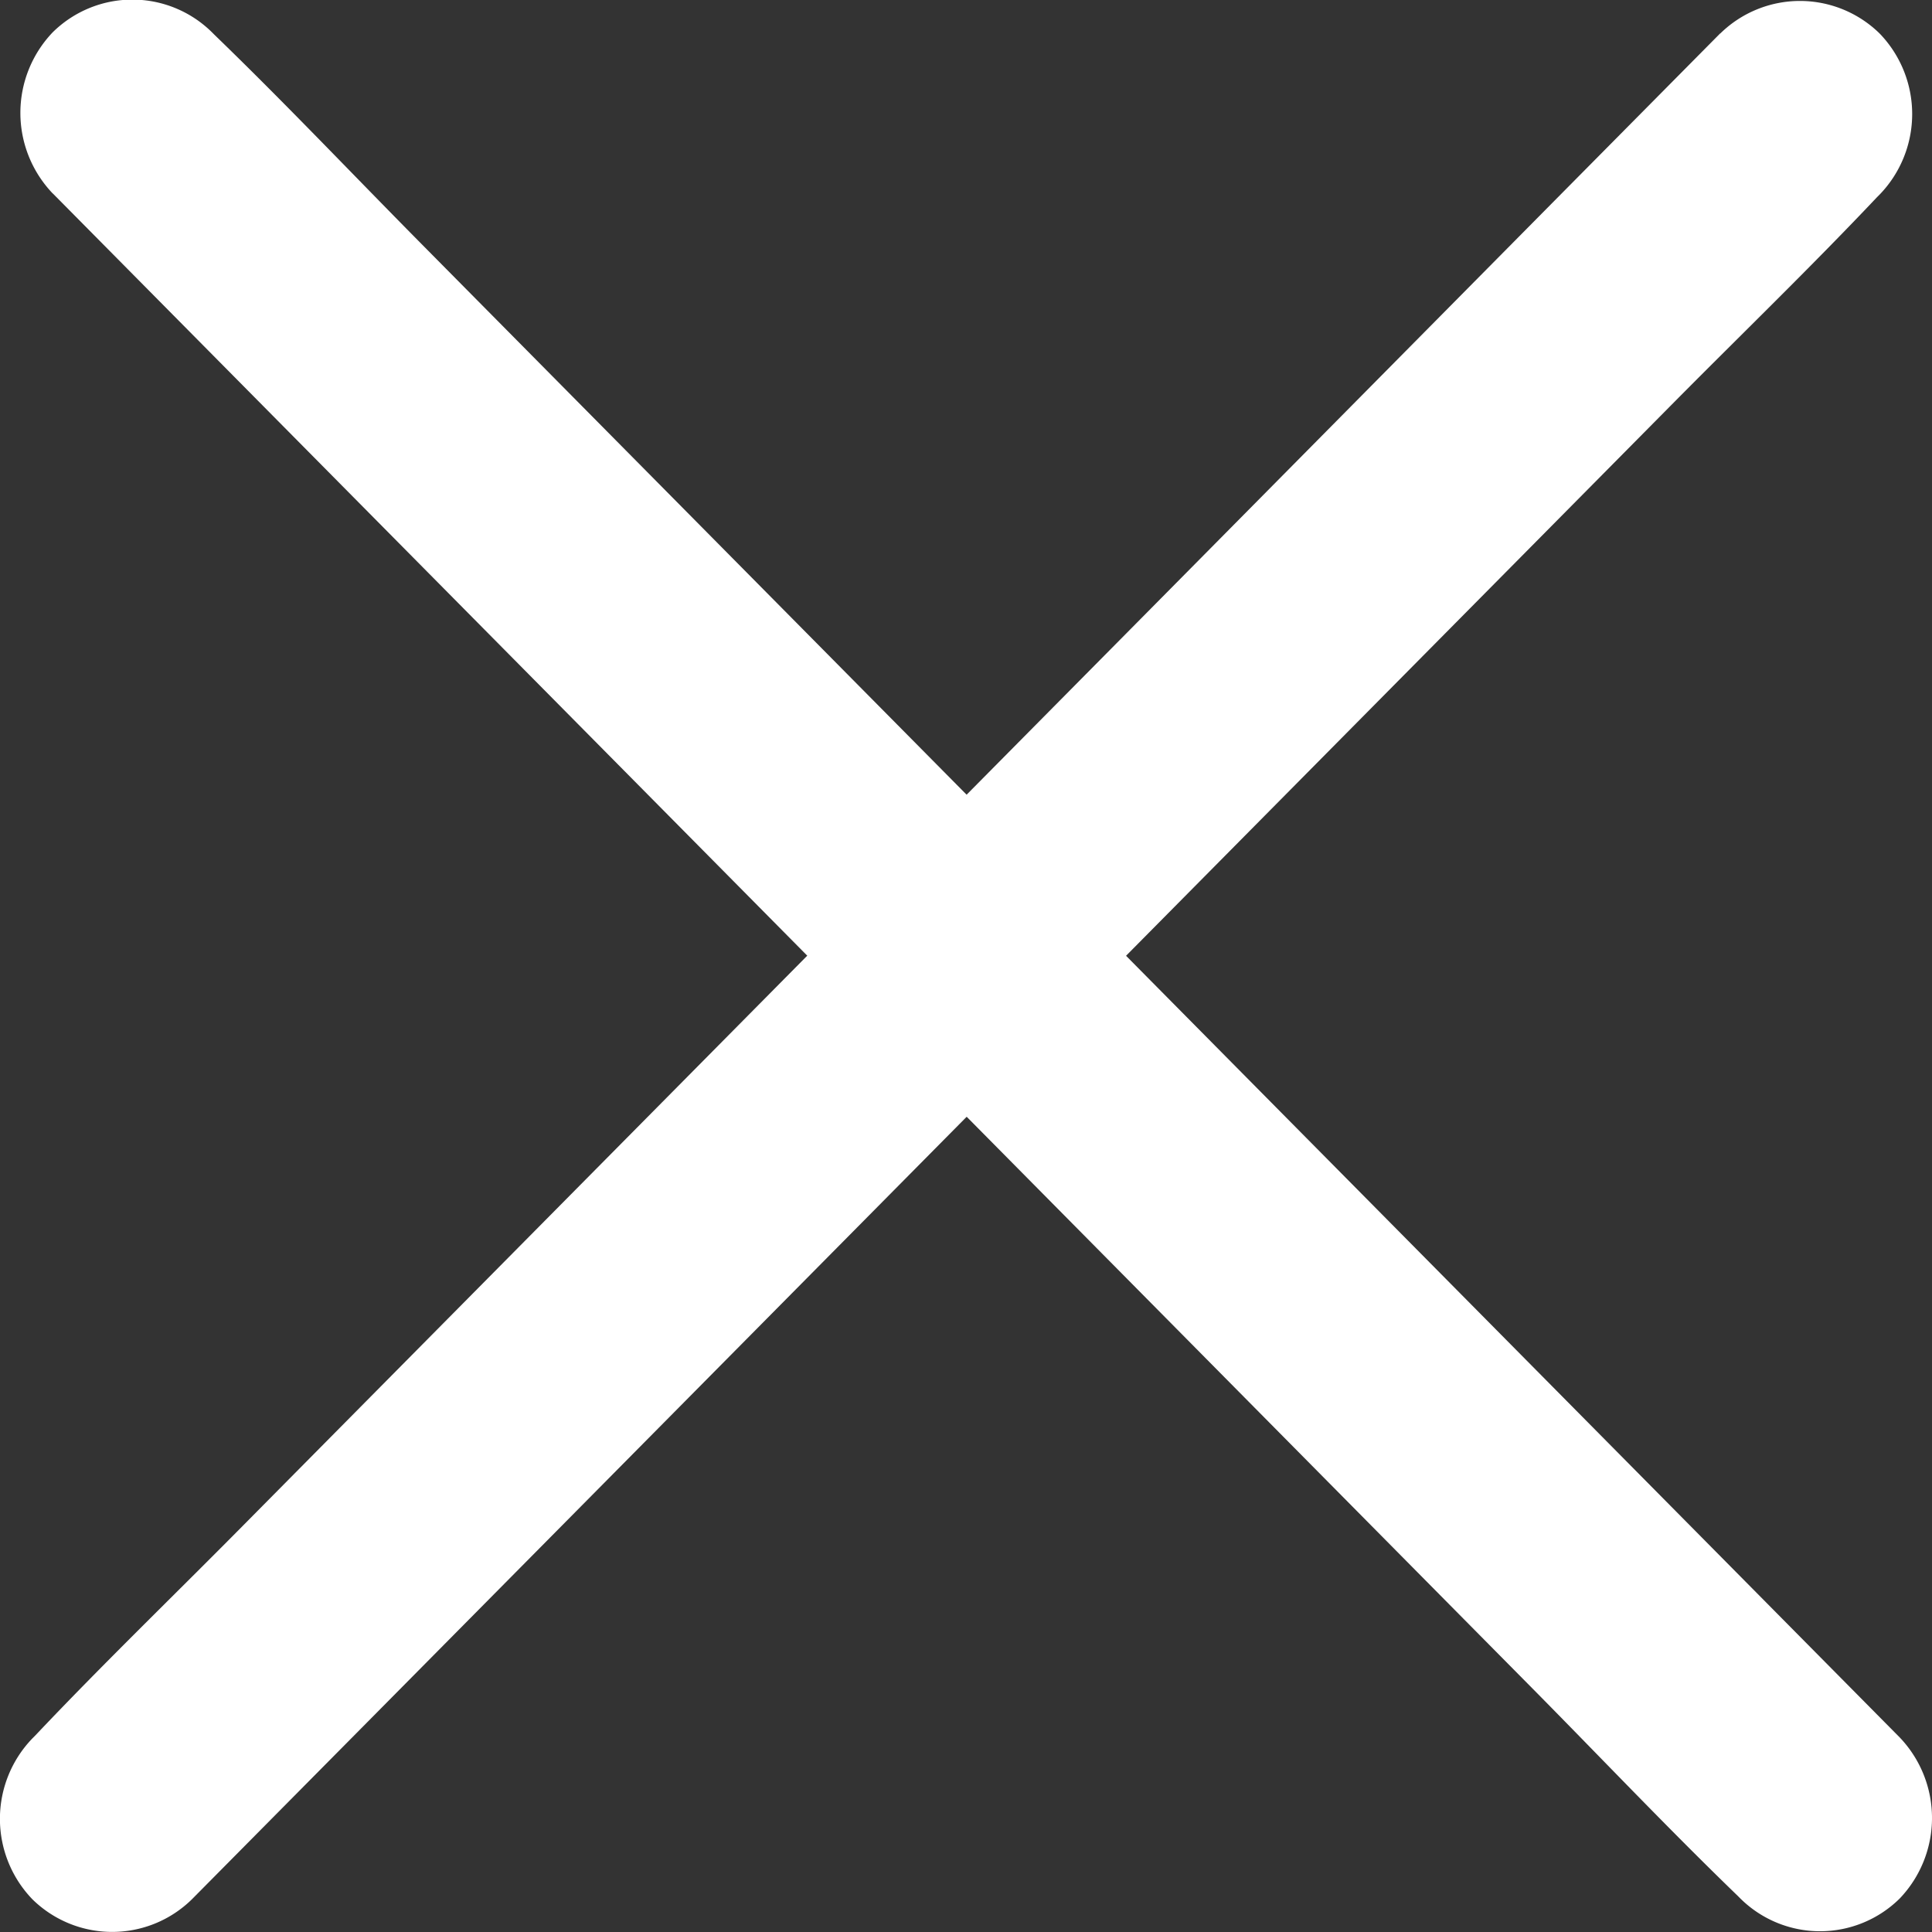 <svg xmlns="http://www.w3.org/2000/svg" width="20" height="20" viewBox="0 0 20 20">
  <rect x="0" y="0" width="20" height="20" fill="#333333" stroke="none"/>
  <g id="Group_953" data-name="Group 953" transform="translate(-8202 -2404)">
    <g id="Group_943" data-name="Group 943">
      <rect id="Rectangle_388" data-name="Rectangle 388" width="20" height="20" transform="translate(8202 2404)" fill="none"/>
      <g id="noun_Cross_2840045" transform="translate(8079.262 2778.402)">
        <g id="Group_417" data-name="Group 417" transform="translate(122.738 -374.402)">
          <g id="Group_414" data-name="Group 414" transform="translate(0 0.009)">
            <g id="Group_413" data-name="Group 413" transform="translate(0 0)">
              <path id="Path_1671" data-name="Path 1671" d="M55.605,38.072l-1.739,1.756L49.69,44.048l-5.039,5.09-4.368,4.412c-.709.716-1.431,1.413-2.121,2.143l-.028.028a1.2,1.2,0,0,0,0,1.667,1.178,1.178,0,0,0,1.65,0l1.739-1.756L45.7,51.413l5.039-5.09,4.368-4.412c.709-.716,1.431-1.413,2.121-2.143l.028-.028a1.2,1.2,0,0,0,0-1.667,1.178,1.178,0,0,0-1.65,0Z" transform="translate(-37.798 -37.735)" fill="#fff"/>
            </g>
          </g>
          <g id="Group_416" data-name="Group 416" transform="translate(0.212 0)">
            <g id="Group_415" data-name="Group 415">
              <path id="Path_1672" data-name="Path 1672" d="M38.069,39.6l1.739,1.757,4.176,4.219,5.039,5.091,4.367,4.413c.708.716,1.4,1.446,2.121,2.143l.028.028a1.173,1.173,0,0,0,1.65,0,1.207,1.207,0,0,0,0-1.667l-1.739-1.757-4.176-4.219-5.039-5.091-4.368-4.413c-.708-.716-1.4-1.446-2.121-2.143l-.028-.028a1.173,1.173,0,0,0-1.65,0,1.207,1.207,0,0,0,0,1.667Z" transform="translate(-37.735 -37.598)" fill="#fff"/>
            </g>
          </g>
        </g>
      </g>
    </g>
  </g>
</svg>
